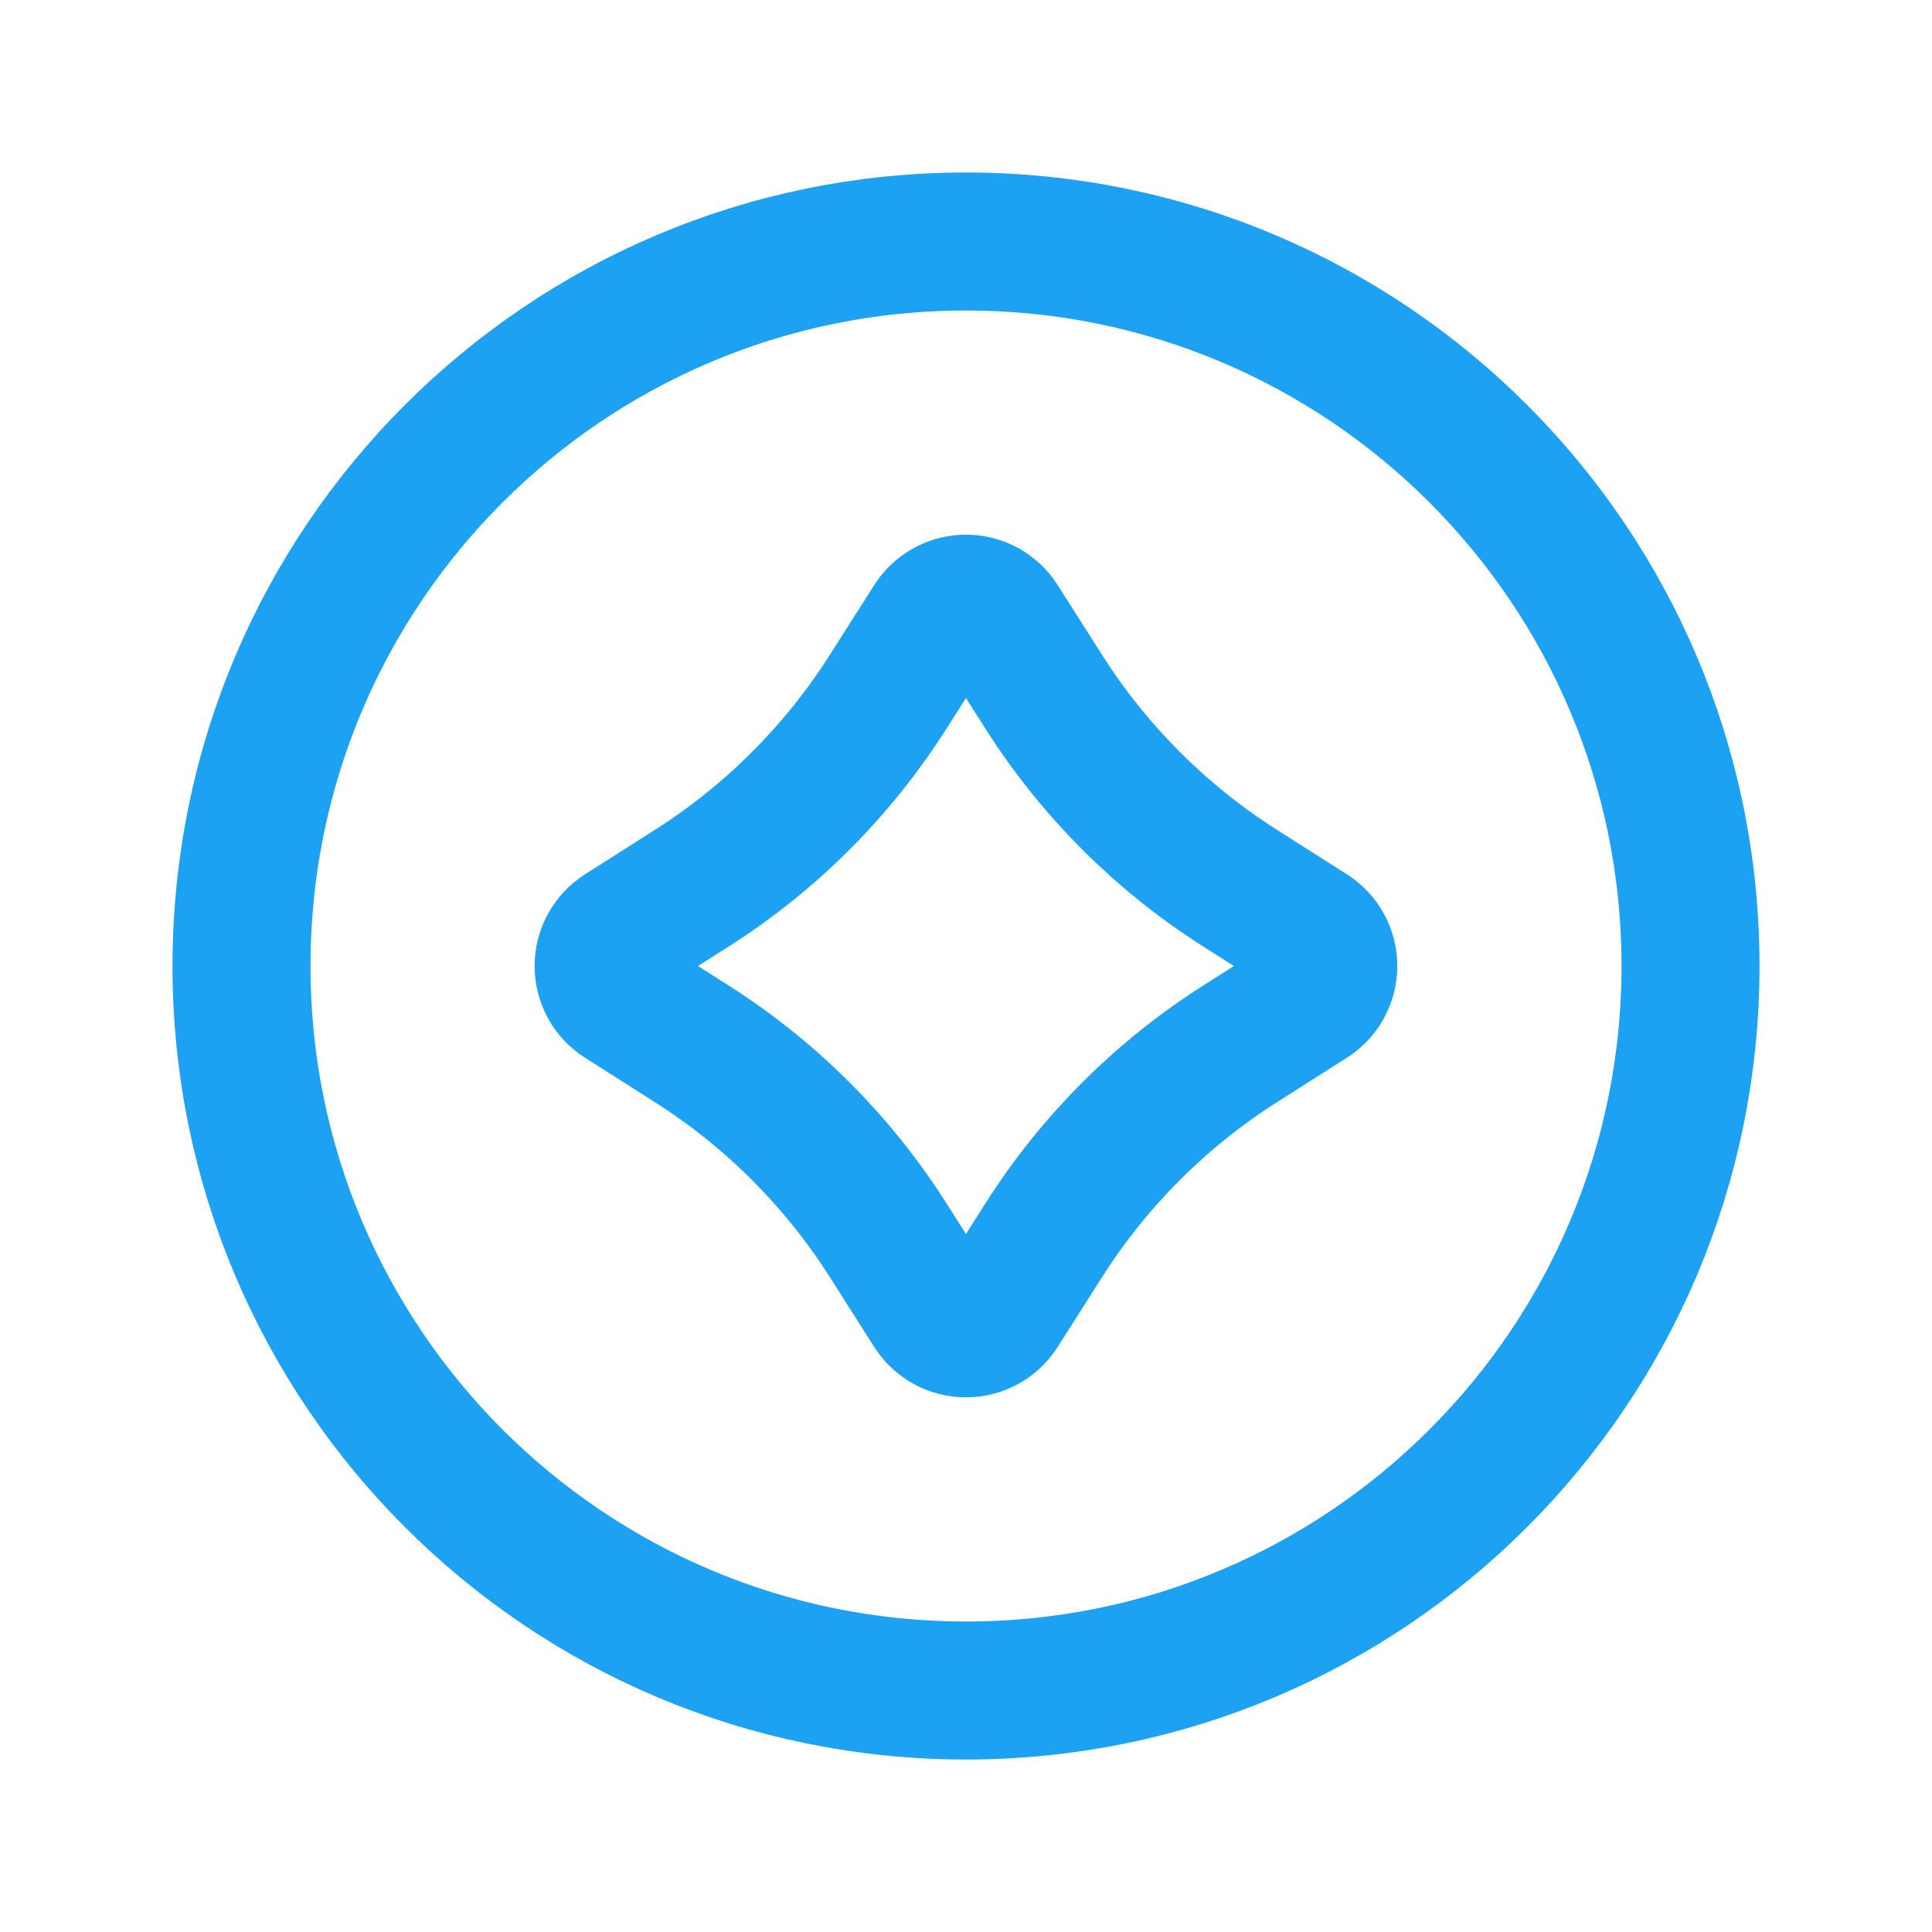 <svg xmlns="http://www.w3.org/2000/svg" width="56" height="56" viewBox="0 0 56 56" fill="none"><path d="M27.028 18.032C27.132 17.868 27.275 17.734 27.445 17.64C27.614 17.547 27.805 17.498 27.998 17.498C28.192 17.498 28.383 17.547 28.552 17.64C28.722 17.734 28.865 17.868 28.969 18.032L30.275 20.085C31.722 22.353 33.646 24.277 35.913 25.724L37.967 27.03C38.131 27.134 38.265 27.277 38.359 27.447C38.452 27.616 38.501 27.807 38.501 28C38.501 28.194 38.452 28.384 38.359 28.554C38.265 28.724 38.131 28.867 37.967 28.971L35.913 30.277C33.646 31.724 31.722 33.648 30.275 35.915L28.969 37.969C28.865 38.133 28.722 38.267 28.552 38.361C28.383 38.454 28.192 38.503 27.998 38.503C27.805 38.503 27.614 38.454 27.445 38.361C27.275 38.267 27.132 38.133 27.028 37.969L25.722 35.915C24.275 33.648 22.351 31.724 20.084 30.277L18.03 28.971C17.866 28.867 17.732 28.724 17.638 28.554C17.545 28.384 17.496 28.194 17.496 28C17.496 27.807 17.545 27.616 17.638 27.447C17.732 27.277 17.866 27.134 18.03 27.03L20.084 25.724C22.351 24.277 24.275 22.353 25.722 20.085L27.028 18.032Z" stroke="#1DA1F2" stroke-width="4" stroke-linejoin="round"></path><path d="M28 49C39.598 49 49 39.598 49 28C49 16.402 39.598 7 28 7C16.402 7 7 16.402 7 28C7 39.598 16.402 49 28 49Z" stroke="#1DA1F2" stroke-width="4" stroke-linejoin="round"></path></svg>